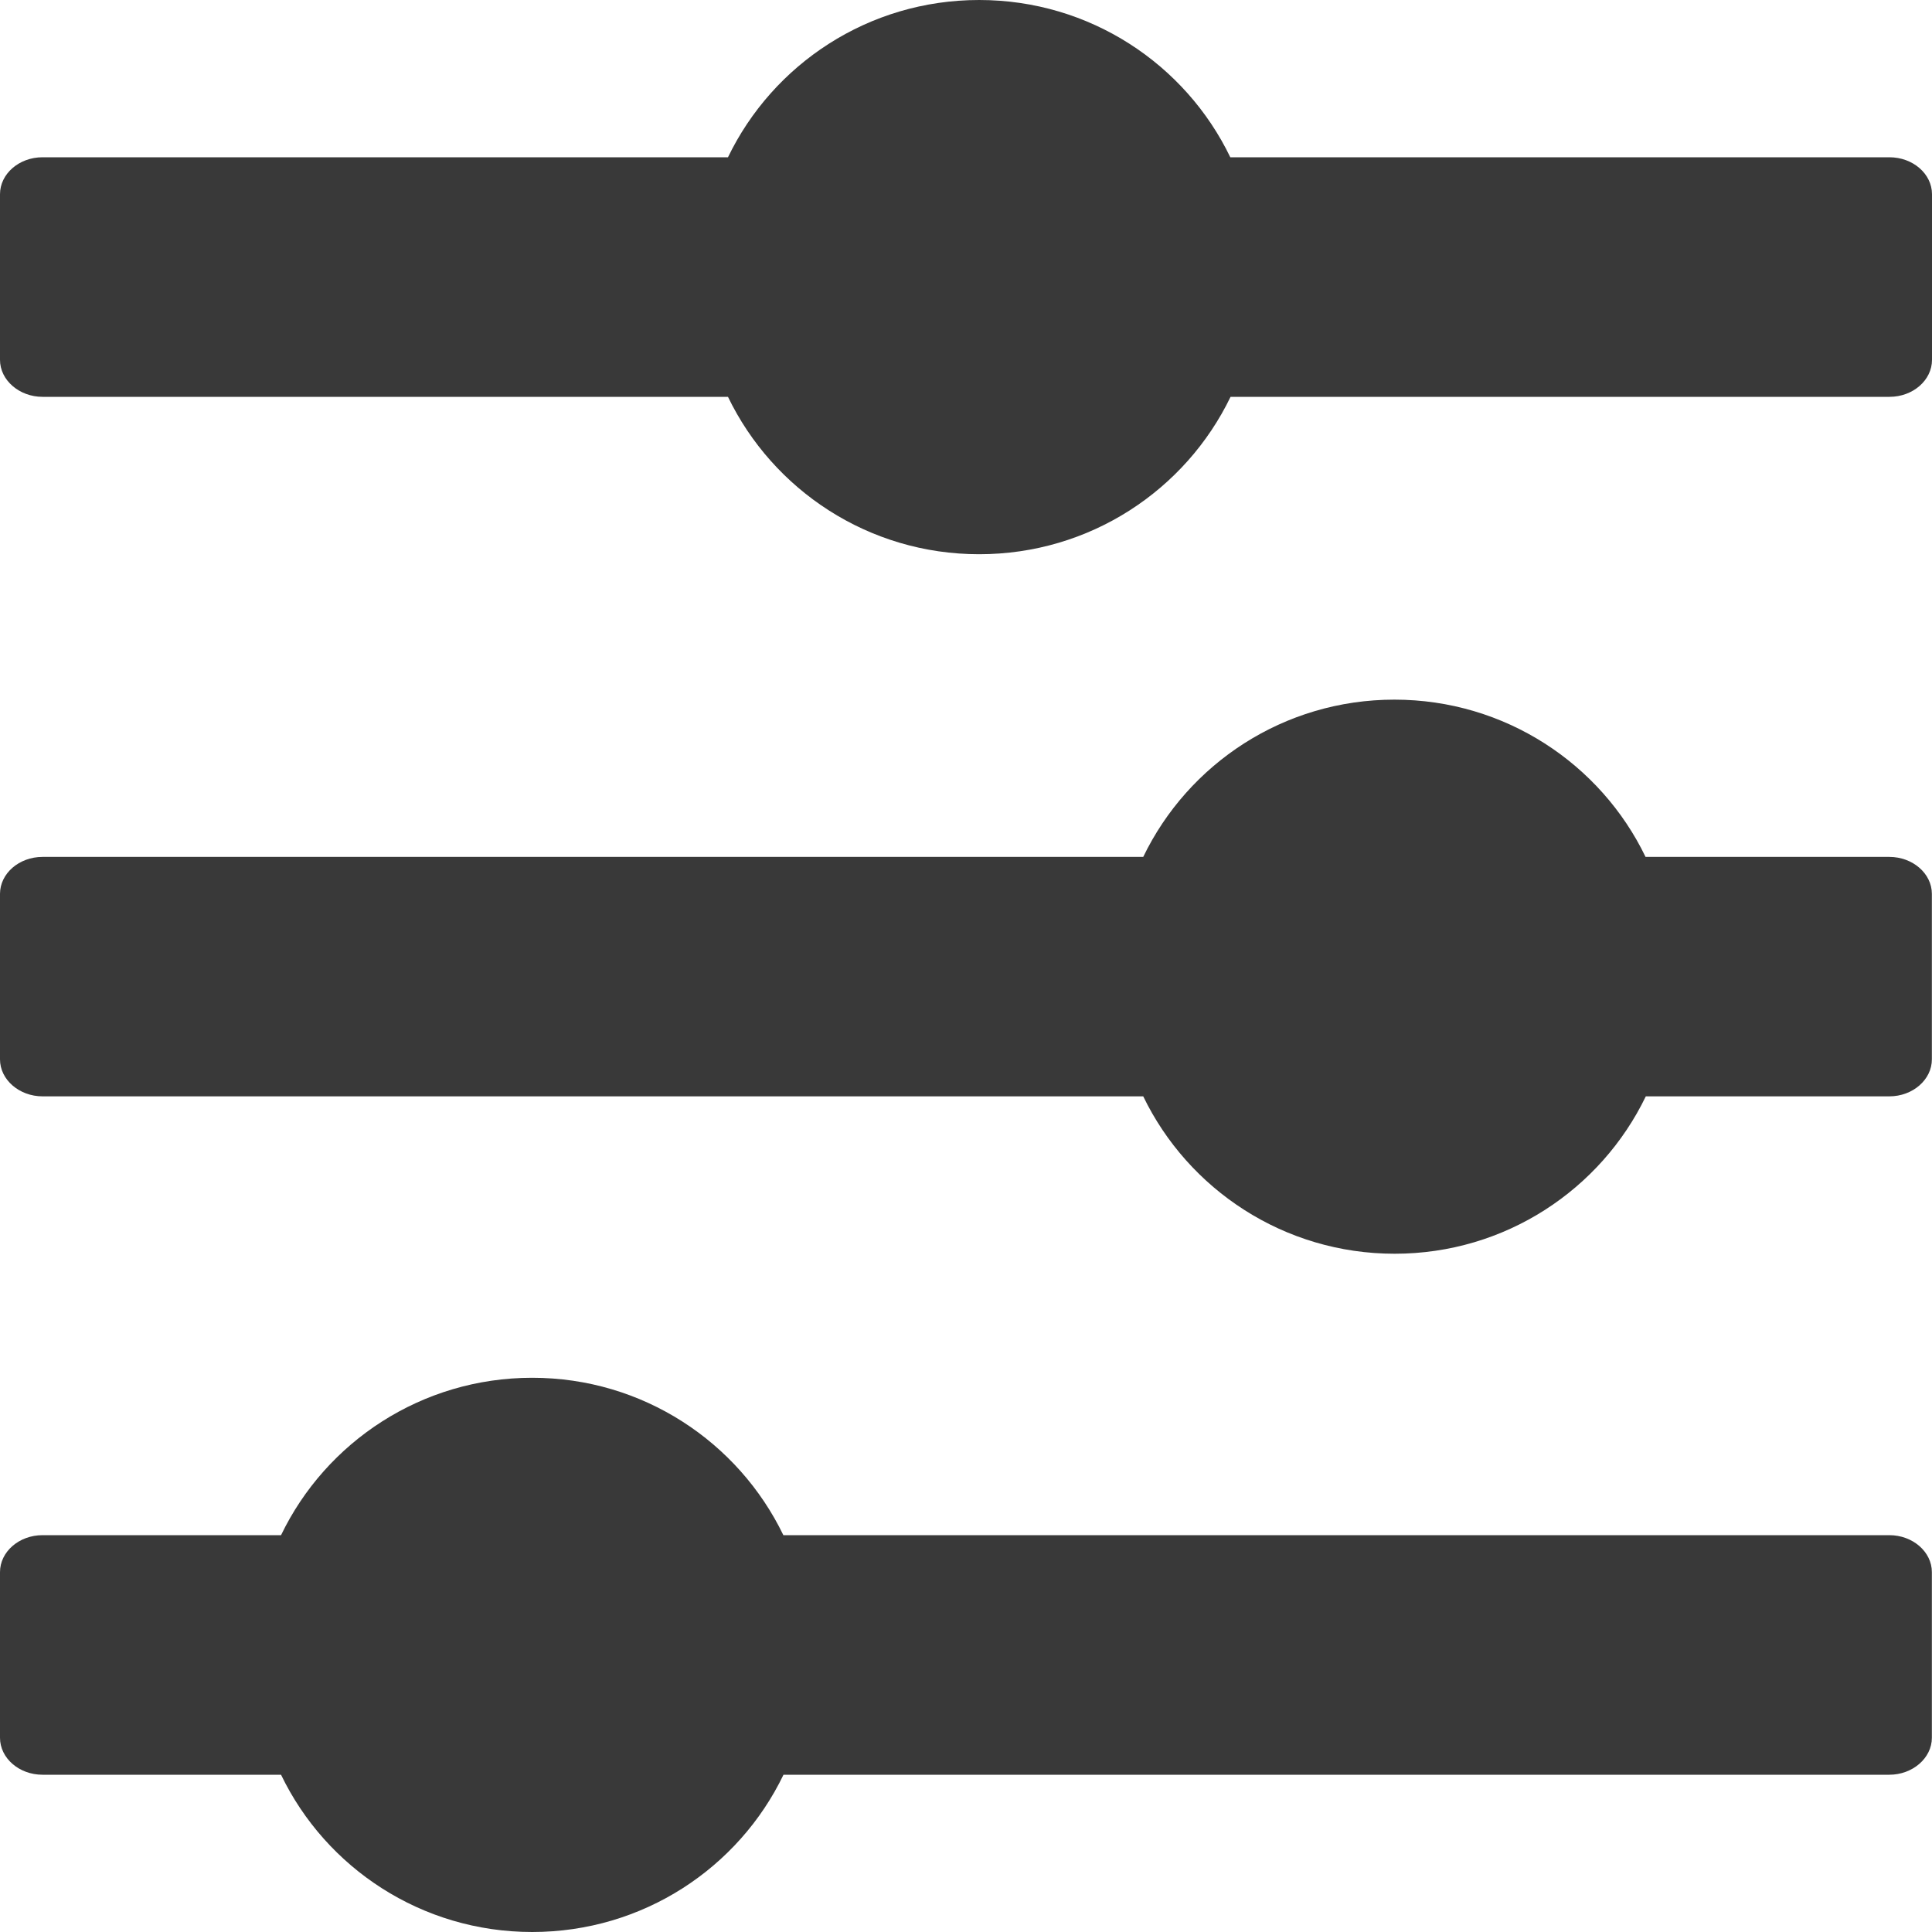 <?xml version="1.0" encoding="UTF-8"?>
<svg width="15px" height="15px" viewBox="0 0 15 15" version="1.1" xmlns="http://www.w3.org/2000/svg" xmlns:xlink="http://www.w3.org/1999/xlink">
    <title>sliders</title>
    <g id="Hotels" stroke="none" stroke-width="1" fill="none" fill-rule="evenodd">
        <g id="hotel_template_feb28b3_hotel_booking_form" transform="translate(-90, -634)" fill="#393939" fill-rule="nonzero">
            <g id="sliders" transform="translate(90, 634)">
                <path d="M15,1.508 L15,2.794 C15,2.952 14.852,3.081 14.67,3.081 L9.554,3.081 C9.205,3.804 8.463,4.303 7.602,4.303 C6.743,4.303 6.001,3.804 5.652,3.081 L0.33,3.081 C0.15,3.081 0,2.952 0,2.794 L0,1.508 C0,1.35 0.148,1.221 0.33,1.221 L5.652,1.221 C6.001,0.498 6.743,0 7.602,0 C8.462,0 9.204,0.499 9.552,1.221 L14.669,1.221 C14.852,1.221 15,1.35 15,1.508 L15,1.508 L15,1.508 Z M6.083,13.779 C5.735,14.502 4.992,15 4.132,15 C3.273,15 2.53,14.502 2.182,13.779 L0.33,13.779 C0.148,13.779 0,13.65 0,13.492 L0,12.206 C0,12.048 0.148,11.919 0.33,11.919 L2.182,11.919 C2.53,11.196 3.273,10.697 4.132,10.697 C4.991,10.697 5.733,11.196 6.082,11.919 L14.669,11.919 C14.85,11.919 14.999,12.048 14.999,12.206 L14.999,13.492 C14.999,13.65 14.849,13.779 14.669,13.779 L6.083,13.779 L6.083,13.779 Z M12.778,8.512 C12.429,9.235 11.687,9.734 10.828,9.734 C9.969,9.734 9.226,9.235 8.876,8.512 L0.33,8.512 C0.15,8.512 0,8.383 0,8.225 L0,6.94 C0,6.782 0.148,6.653 0.33,6.653 L8.876,6.653 C9.225,5.93 9.967,5.432 10.826,5.432 C11.685,5.432 12.428,5.931 12.776,6.653 L14.669,6.653 C14.85,6.653 14.999,6.782 14.999,6.94 L14.999,8.225 C14.999,8.383 14.85,8.512 14.669,8.512 L12.778,8.512 L12.778,8.512 Z" id="Shape"></path>
            </g>
        </g>
    </g>
</svg>